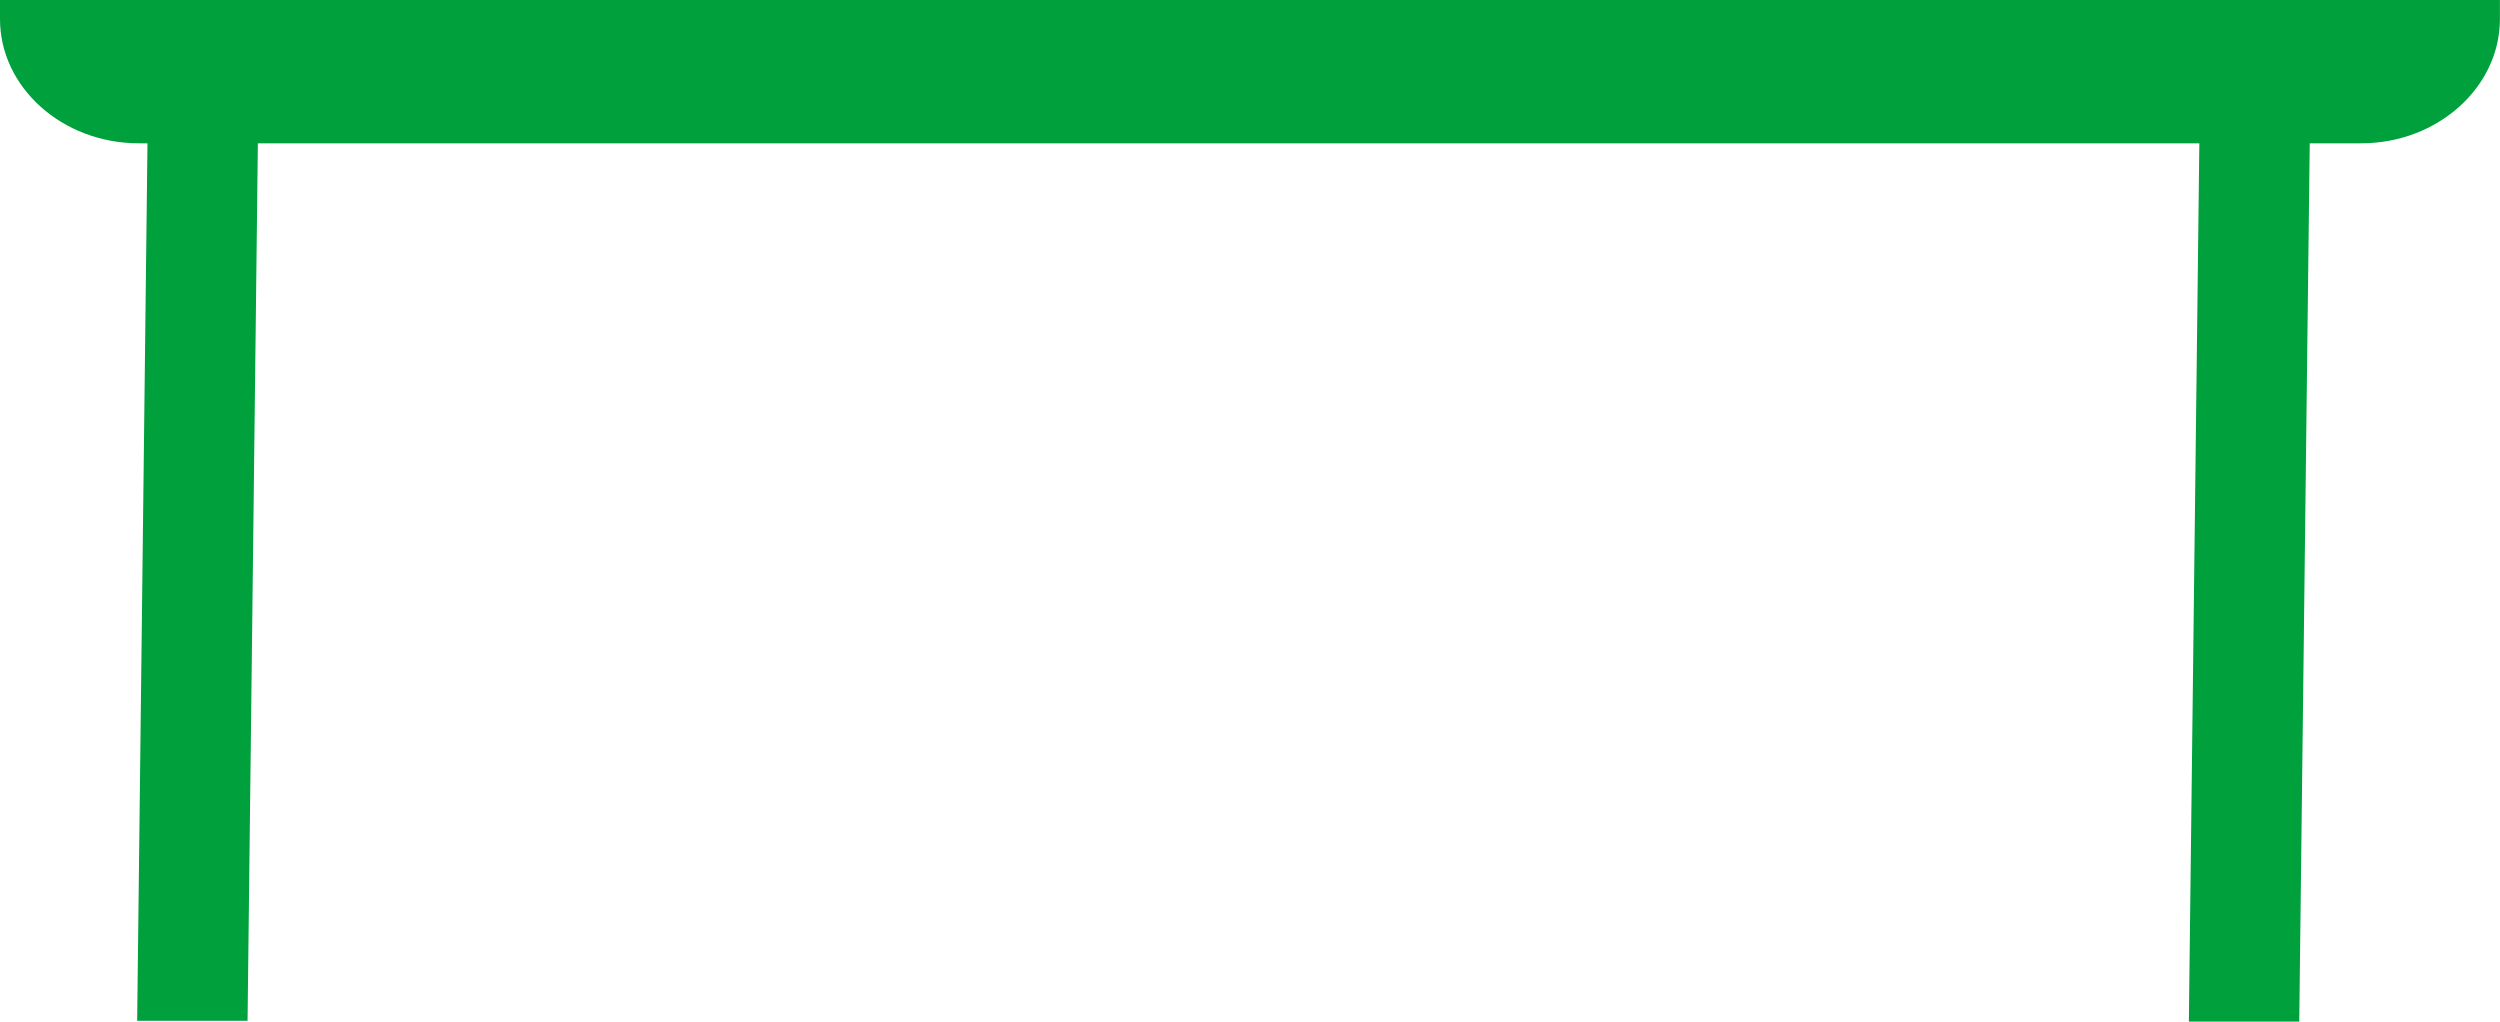 <?xml version="1.0" encoding="UTF-8"?>
<svg id="Laag_2" data-name="Laag 2" xmlns="http://www.w3.org/2000/svg" viewBox="0 0 293.27 119.84">
  <defs>
    <style>
      .cls-1 {
        fill: #00a03c;
        stroke-width: 0px;
      }
    </style>
  </defs>
  <g id="Layer_5" data-name="Layer 5">
    <path class="cls-1" d="m293.26,0H0v2.22c-.01,8.02,7.3,14.58,16.26,14.59h1.04l-1.21,102.94h12.95l1.21-102.94h227.75l-1.23,103.03h12.95l1.23-103.03h6.04c8.96,0,16.28-6.58,16.27-14.59V0Z"/>
  </g>
</svg>